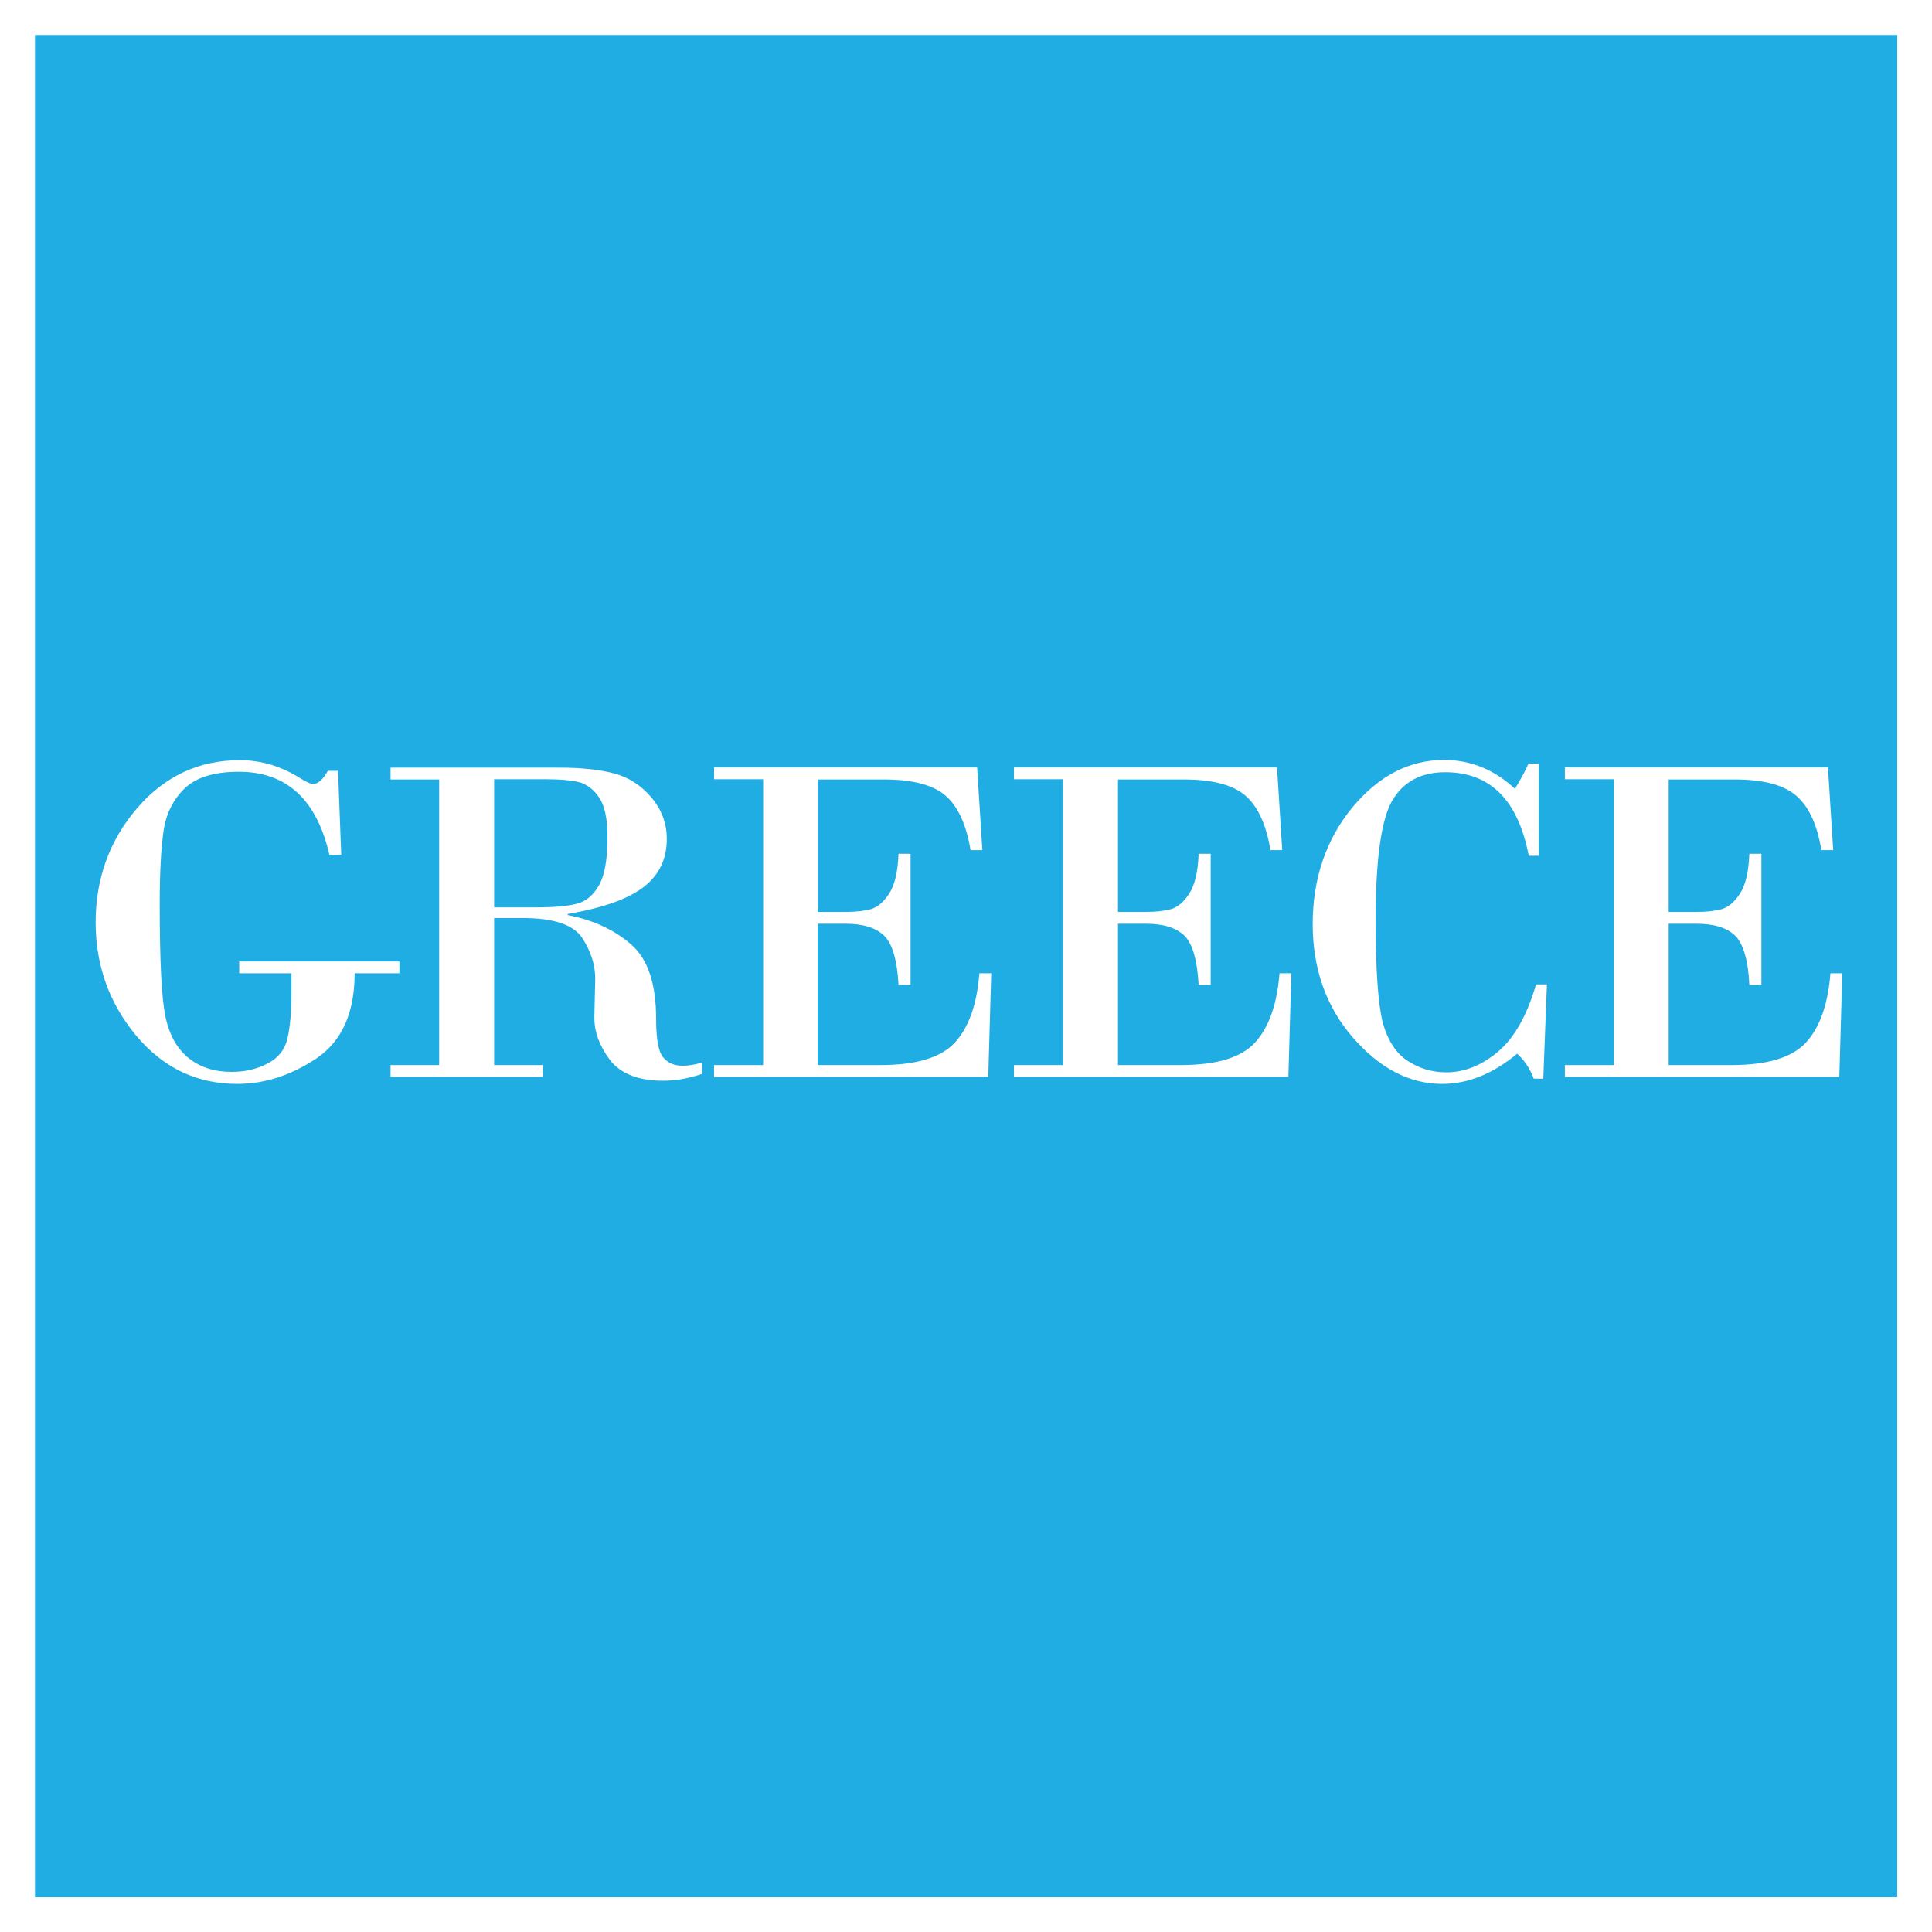 <?xml version="1.0" encoding="UTF-8"?>
<svg id="Layer_1" data-name="Layer 1" xmlns="http://www.w3.org/2000/svg" viewBox="0 0 85.04 85.04">
  <rect x="0" y="0" width="85.04" height="85.04" fill="#333333" stroke="none"/>
  <defs>
    <style>
      .cls-1 {
        fill: #fff;
      }

      .cls-2 {
        fill: #20ade4;
      }
    </style>
  </defs>
  <rect class="cls-2" x=".77" y=".77" width="83.5" height="83.5"/>
  <path class="cls-1" d="m.77,0h84.27v85.04H0V0h.77Zm82.74,1.54H1.54v81.97h81.97V1.54Z"/>
  <path class="cls-1" d="m12.84,42.84h-2.31v-.52h7.05v.52h-1.97c0,1.74-.56,2.98-1.67,3.74-1.12.75-2.28,1.13-3.5,1.13-1.78,0-3.26-.71-4.45-2.13-1.18-1.42-1.78-3.08-1.78-4.99s.61-3.6,1.82-5.01c1.21-1.41,2.72-2.12,4.53-2.12.94,0,1.83.27,2.68.81.26.16.44.24.54.24.22,0,.43-.19.65-.58h.45l.14,3.7h-.52c-.56-2.44-1.89-3.66-3.99-3.66-1.09,0-1.88.25-2.39.74-.5.49-.81,1.11-.92,1.86-.11.75-.17,1.82-.17,3.21,0,2.5.08,4.15.25,4.96.17.81.51,1.42,1.02,1.83.51.41,1.14.61,1.89.61.6,0,1.12-.12,1.59-.37.47-.24.76-.61.87-1.09.12-.49.18-1.21.18-2.17v-.73Zm6.49,4.04h-2.14v.52h6.7v-.52h-2.14v-6.47h1.27c1.35,0,2.22.29,2.61.88.38.59.57,1.18.57,1.78l-.04,1.73c0,.6.21,1.21.67,1.83.46.62,1.25.94,2.36.94.55,0,1.12-.1,1.71-.3v-.5c-.33.1-.62.14-.85.14-.37,0-.65-.12-.86-.37-.21-.25-.31-.81-.31-1.69,0-1.54-.36-2.63-1.09-3.27-.73-.64-1.66-1.08-2.8-1.3v-.05c1.58-.27,2.71-.68,3.37-1.21.67-.53.99-1.23.99-2.09,0-.69-.23-1.3-.68-1.83-.45-.53-.99-.88-1.62-1.05-.63-.17-1.43-.26-2.4-.26h-7.46v.52h2.14v12.58Zm2.42-12.58h2.31c.57,0,1.04.04,1.4.12.35.09.66.31.91.68.25.37.37.95.37,1.74,0,.97-.12,1.67-.37,2.12-.25.44-.57.72-.99.82-.41.11-1.01.16-1.8.16h-1.83v-5.64Zm14.25,0v5.84h1.23c.43,0,.8-.04,1.1-.12.3-.09.57-.32.81-.69.24-.37.38-.95.41-1.75h.53v5.77h-.53c-.06-1.09-.27-1.82-.64-2.17-.37-.35-.93-.52-1.69-.52h-1.23v6.22h2.77c1.57,0,2.66-.33,3.27-.99.61-.66.97-1.68,1.08-3.05h.52l-.13,4.56h-12.07v-.52h2.16v-12.58h-2.16v-.52h11.58l.23,3.64h-.52c-.18-1.1-.54-1.9-1.08-2.38-.55-.49-1.46-.73-2.74-.73h-2.89Zm13.21,0v5.84h1.23c.43,0,.8-.04,1.1-.12.3-.09.57-.32.81-.69.24-.37.38-.95.41-1.75h.53v5.77h-.53c-.06-1.09-.27-1.82-.63-2.17-.37-.35-.93-.52-1.69-.52h-1.23v6.22h2.77c1.57,0,2.66-.33,3.26-.99.61-.66.97-1.68,1.08-3.05h.52l-.13,4.56h-12.08v-.52h2.16v-12.58h-2.16v-.52h11.58l.23,3.64h-.52c-.18-1.1-.54-1.9-1.08-2.38-.55-.49-1.46-.73-2.74-.73h-2.89Zm18.52-.67v4.04h-.44c-.47-2.46-1.7-3.68-3.68-3.68-1.06,0-1.84.42-2.33,1.25-.48.83-.73,2.58-.73,5.26,0,2.2.11,3.7.31,4.49.21.79.58,1.36,1.09,1.7.52.34,1.09.51,1.71.51.81,0,1.57-.31,2.29-.92.71-.61,1.27-1.59,1.66-2.95h.48l-.16,4.15h-.42c-.16-.43-.4-.8-.73-1.1-1.07.89-2.17,1.33-3.3,1.33-1.43,0-2.75-.68-3.93-2.04s-1.77-3.03-1.77-5,.58-3.71,1.74-5.12c1.16-1.4,2.51-2.1,4.04-2.1,1.18,0,2.22.43,3.12,1.27.26-.42.46-.79.6-1.11h.44Zm5.72.67v5.84h1.23c.43,0,.8-.04,1.1-.12.3-.09.57-.32.81-.69.24-.37.38-.95.41-1.75h.53v5.77h-.53c-.05-1.09-.27-1.82-.63-2.17-.37-.35-.93-.52-1.69-.52h-1.23v6.22h2.77c1.57,0,2.66-.33,3.27-.99.61-.66.97-1.68,1.08-3.05h.52l-.13,4.56h-12.08v-.52h2.16v-12.58h-2.16v-.52h11.58l.23,3.64h-.52c-.18-1.1-.54-1.9-1.09-2.38-.55-.49-1.46-.73-2.74-.73h-2.89Z"/>
</svg>